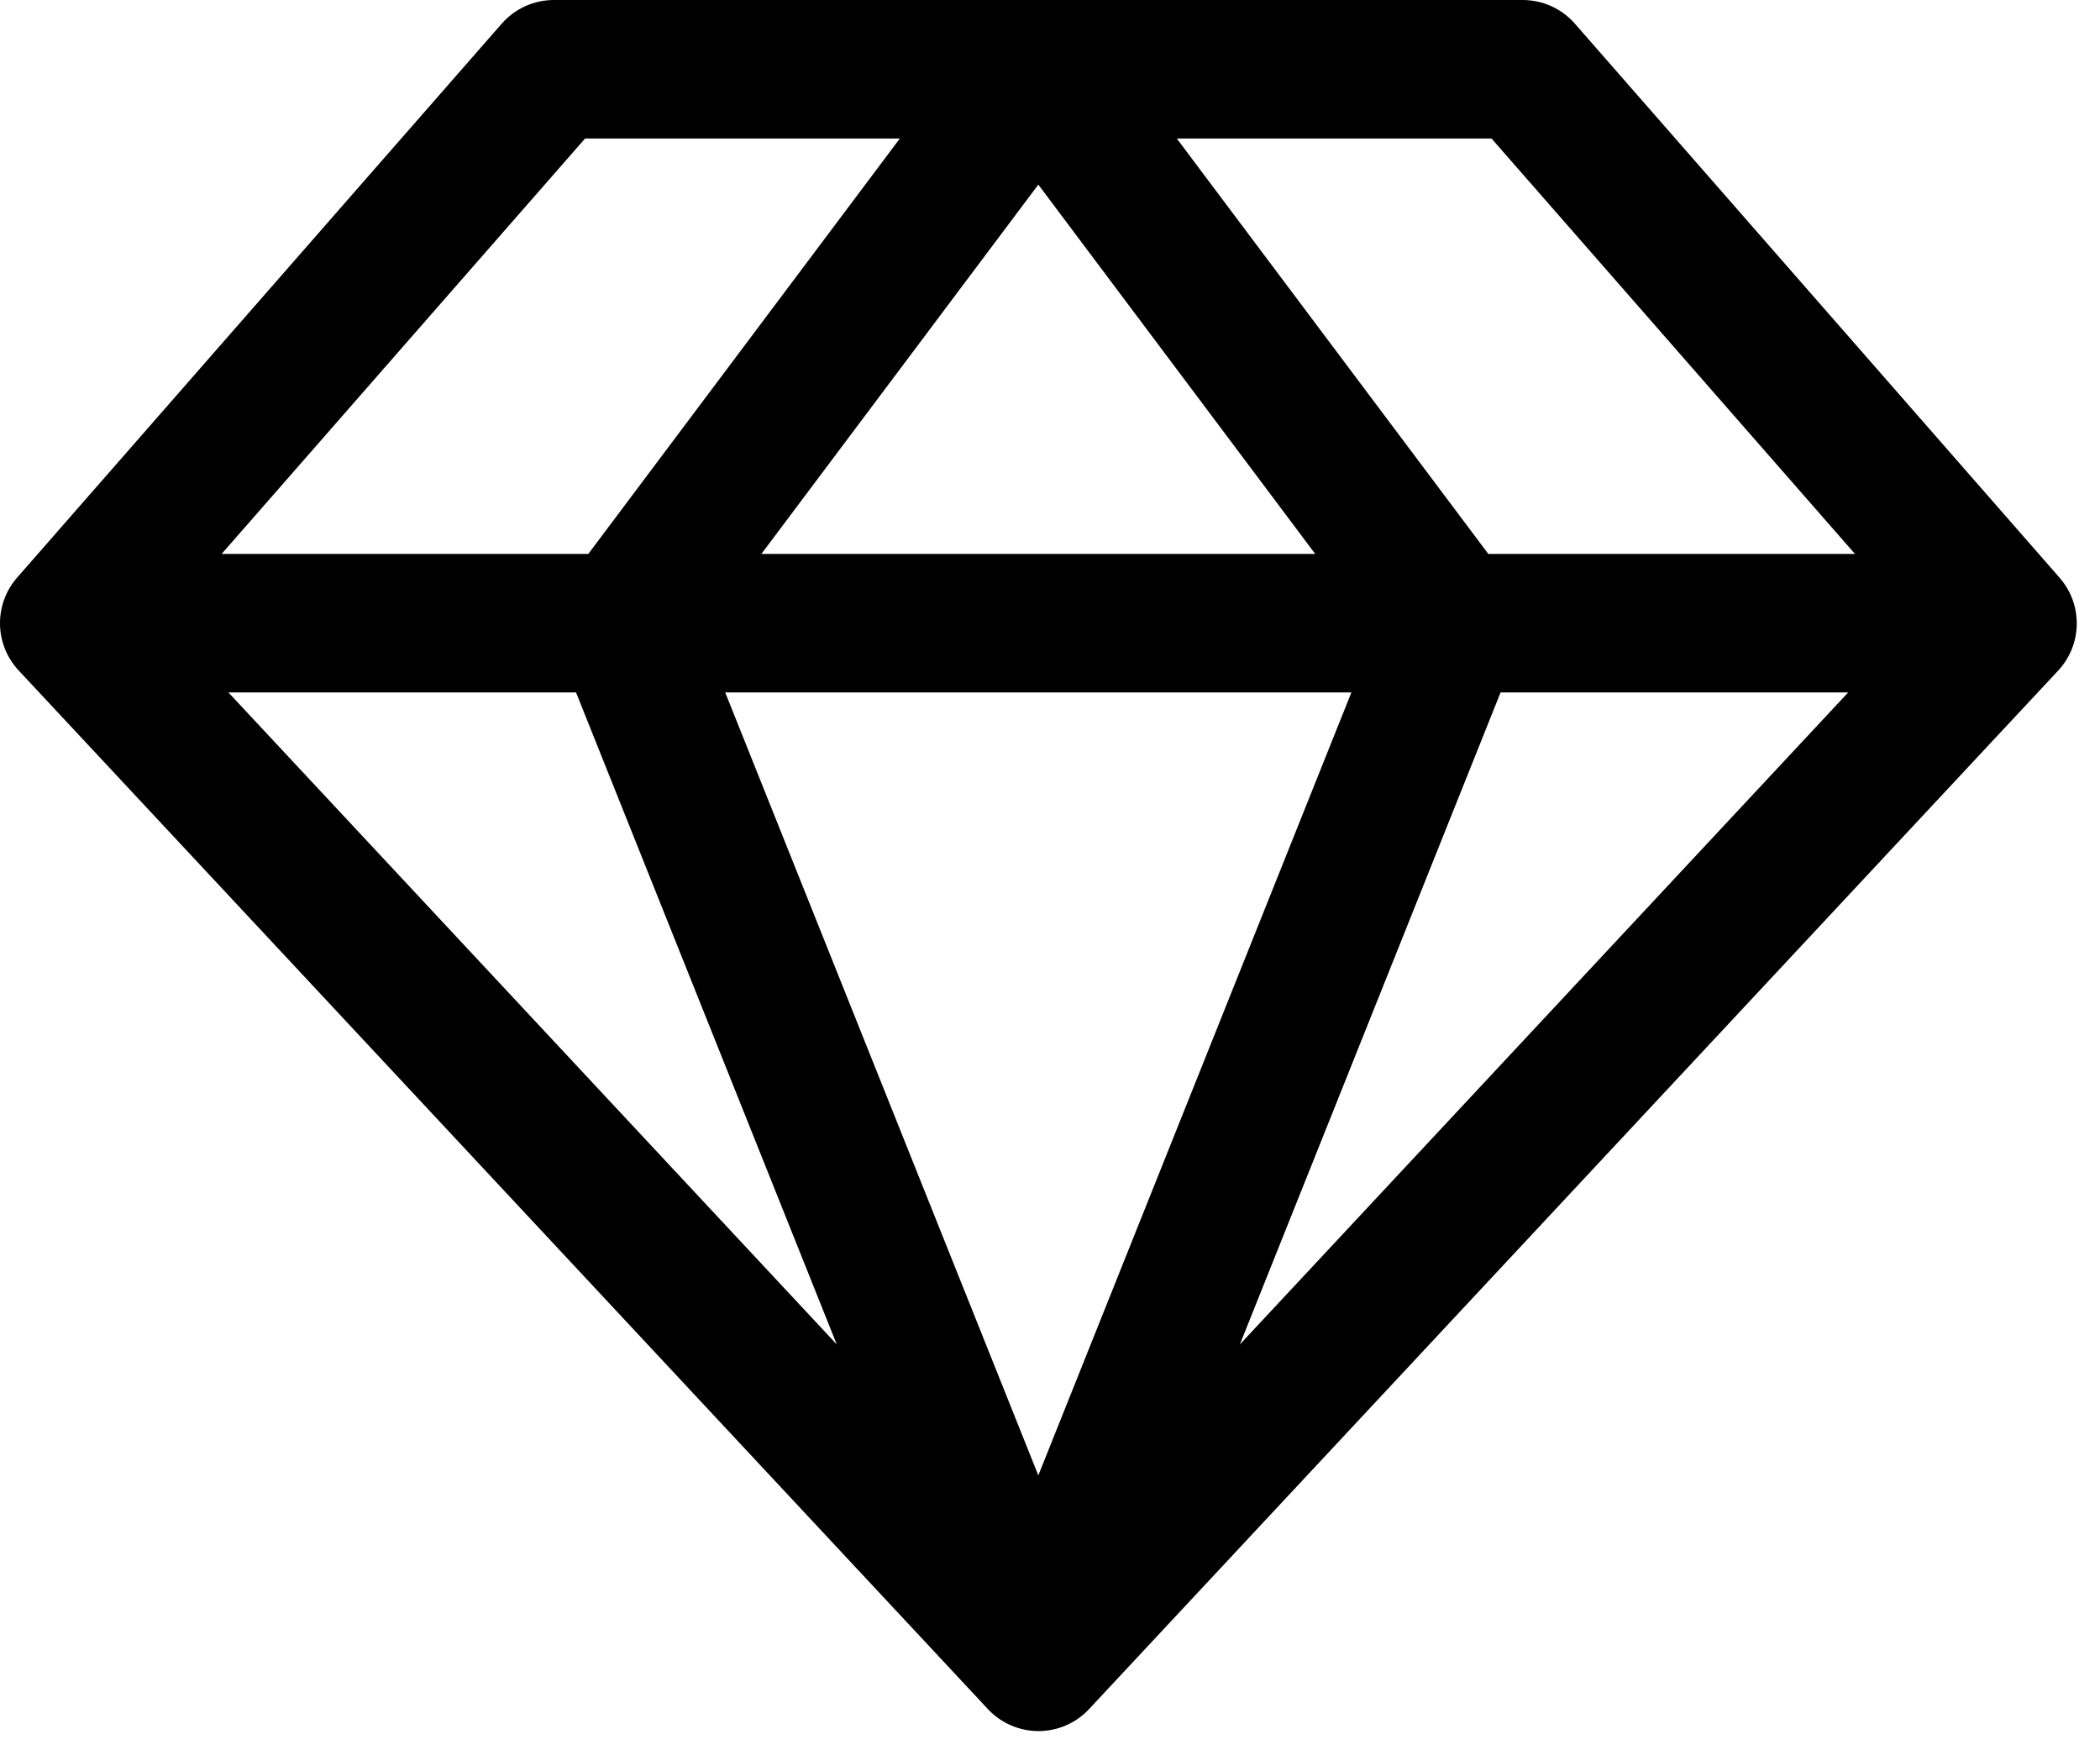 <svg width="78" height="65" viewBox="0 0 78 65" fill="none" xmlns="http://www.w3.org/2000/svg">
<path d="M76.494 21.449L58.494 0.877C58.254 0.603 57.957 0.382 57.624 0.231C57.292 0.08 56.931 0.001 56.566 0H20.566C20.2 0.001 19.839 0.08 19.507 0.231C19.174 0.382 18.878 0.603 18.637 0.877L0.637 21.449C0.217 21.928 -0.01 22.547 0 23.184C0.01 23.821 0.257 24.432 0.692 24.898L36.692 63.469C36.932 63.727 37.223 63.933 37.547 64.073C37.87 64.214 38.219 64.287 38.572 64.287C38.925 64.287 39.274 64.214 39.597 64.073C39.921 63.933 40.212 63.727 40.452 63.469L76.452 24.898C76.885 24.43 77.13 23.819 77.137 23.181C77.145 22.544 76.916 21.927 76.494 21.449ZM68.899 20.571H55.28L43.709 5.143H55.399L68.899 20.571ZM21.395 25.714L31.08 49.928L8.483 25.714H21.395ZM50.195 25.714L38.566 54.791L26.936 25.714H50.195ZM28.28 20.571L38.566 6.856L48.851 20.571H28.28ZM55.736 25.714H68.648L46.052 49.928L55.736 25.714ZM21.732 5.143H33.423L21.851 20.571H8.232L21.732 5.143Z" fill="black"></path>
</svg>
